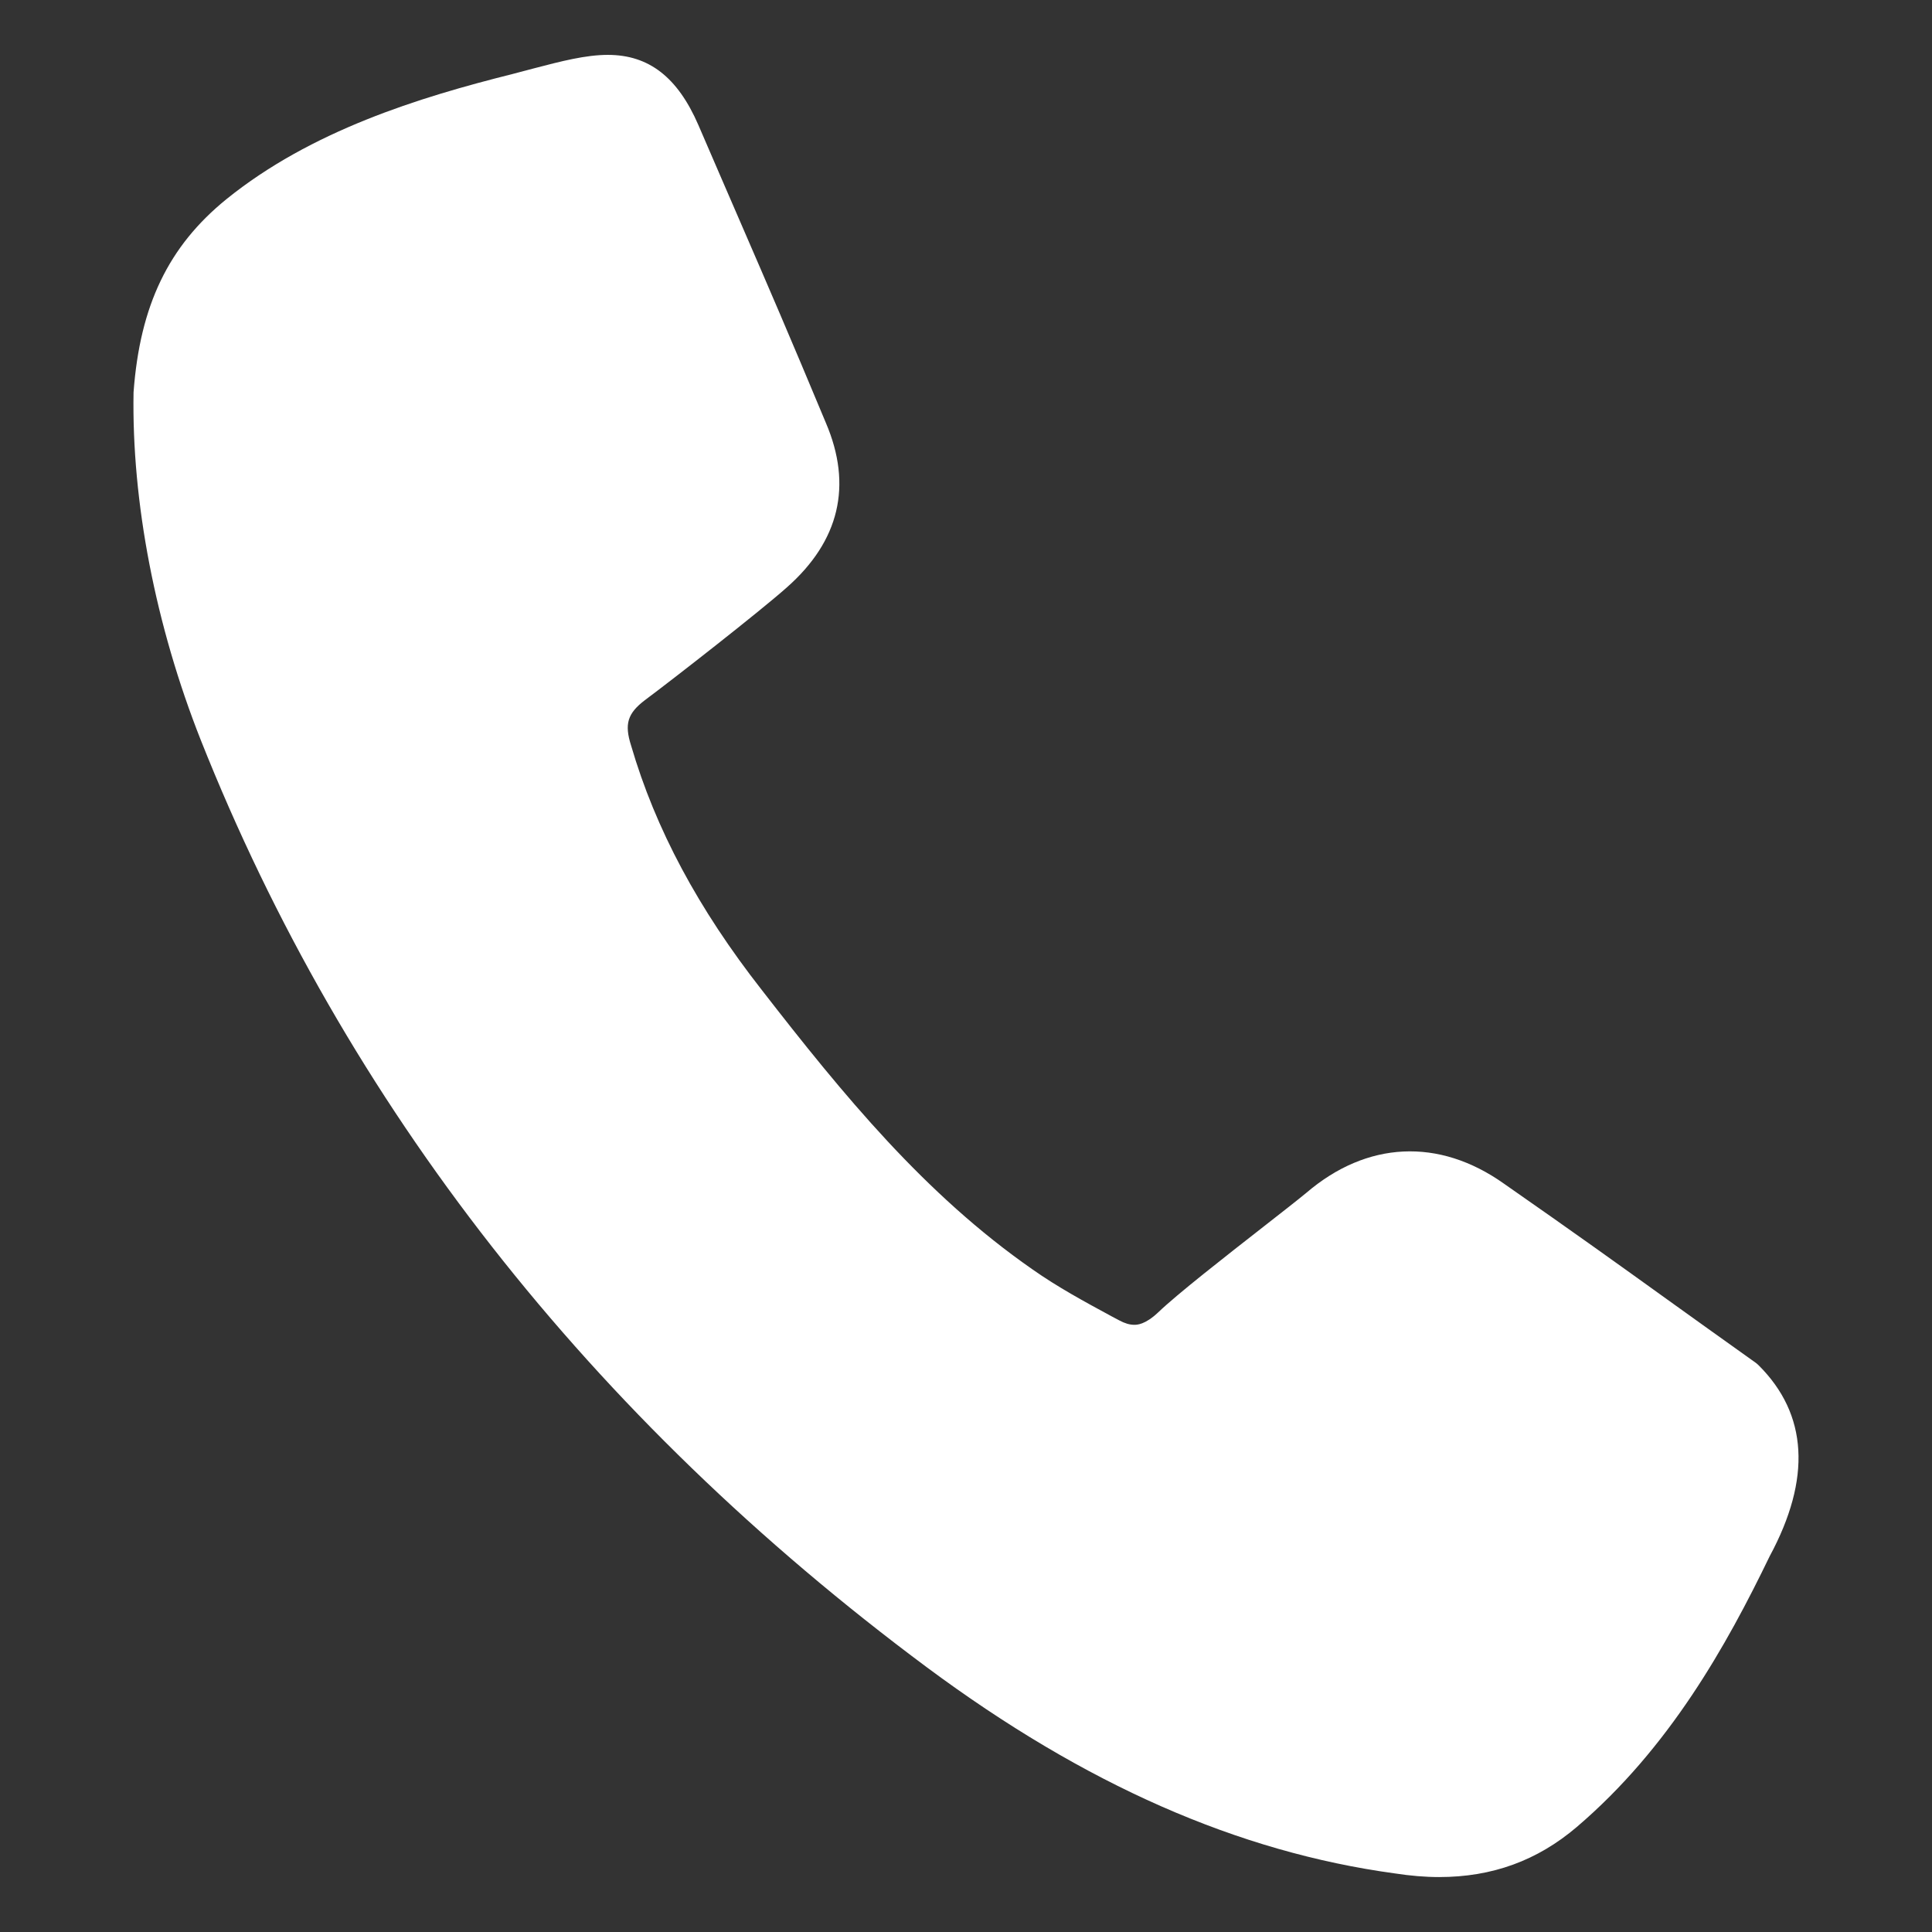 <?xml version="1.0" encoding="utf-8"?>
<!-- Generator: Adobe Illustrator 27.0.0, SVG Export Plug-In . SVG Version: 6.00 Build 0)  -->
<svg version="1.1" id="レイヤー_1" xmlns="http://www.w3.org/2000/svg" xmlns:xlink="http://www.w3.org/1999/xlink" x="0px"
	 y="0px" width="32px" height="32px" viewBox="0 0 32 32" style="enable-background:new 0 0 32 32;" xml:space="preserve">
<rect x="0" y="0" width="32" height="32" fill="#333333" stroke="none"/>
<style type="text/css">
	.st0{fill:#FFFFFF;}
</style>
<path class="st0" d="M29.129,22.614c-0.015-0.015-0.032-0.029-0.05-0.043c-0.586-0.417-1.045-0.747-1.462-1.046
	c-0.844-0.607-1.515-1.089-2.707-1.92c-1.079-0.766-2.273-0.704-3.273,0.152c-0.155,0.128-0.415,0.33-0.711,0.562
	c-0.635,0.496-1.426,1.114-1.744,1.419c-0.217,0.205-0.352,0.205-0.395,0.205c-0.075,0-0.157-0.024-0.246-0.072l-0.132-0.07
	c-0.44-0.238-0.894-0.484-1.308-0.776c-1.784-1.241-3.138-2.894-4.482-4.626c-1.055-1.347-1.762-2.668-2.166-4.05
	c-0.114-0.357-0.059-0.533,0.228-0.752c0.453-0.337,1.903-1.468,2.352-1.868c0.871-0.769,1.089-1.687,0.647-2.723
	c-0.609-1.461-0.952-2.253-1.4-3.287c-0.204-0.472-0.43-0.991-0.714-1.651c-0.344-0.791-0.82-1.159-1.498-1.159
	c-0.367,0-0.769,0.104-1.235,0.226L8.492,1.225c-1.557,0.39-3.338,0.94-4.742,2.074c-0.958,0.778-1.432,1.757-1.538,3.2
	C2.18,8.314,2.575,10.36,3.326,12.259c2.4,6.041,6.446,11.207,12.026,15.357c2.617,1.944,5.156,3.06,7.754,3.414
	c0.253,0.039,0.498,0.06,0.73,0.06c0.879,0,1.626-0.272,2.28-0.829c1.535-1.309,2.481-3.008,3.195-4.484
	C30.005,24.49,29.943,23.425,29.129,22.614z"/>
</svg>
